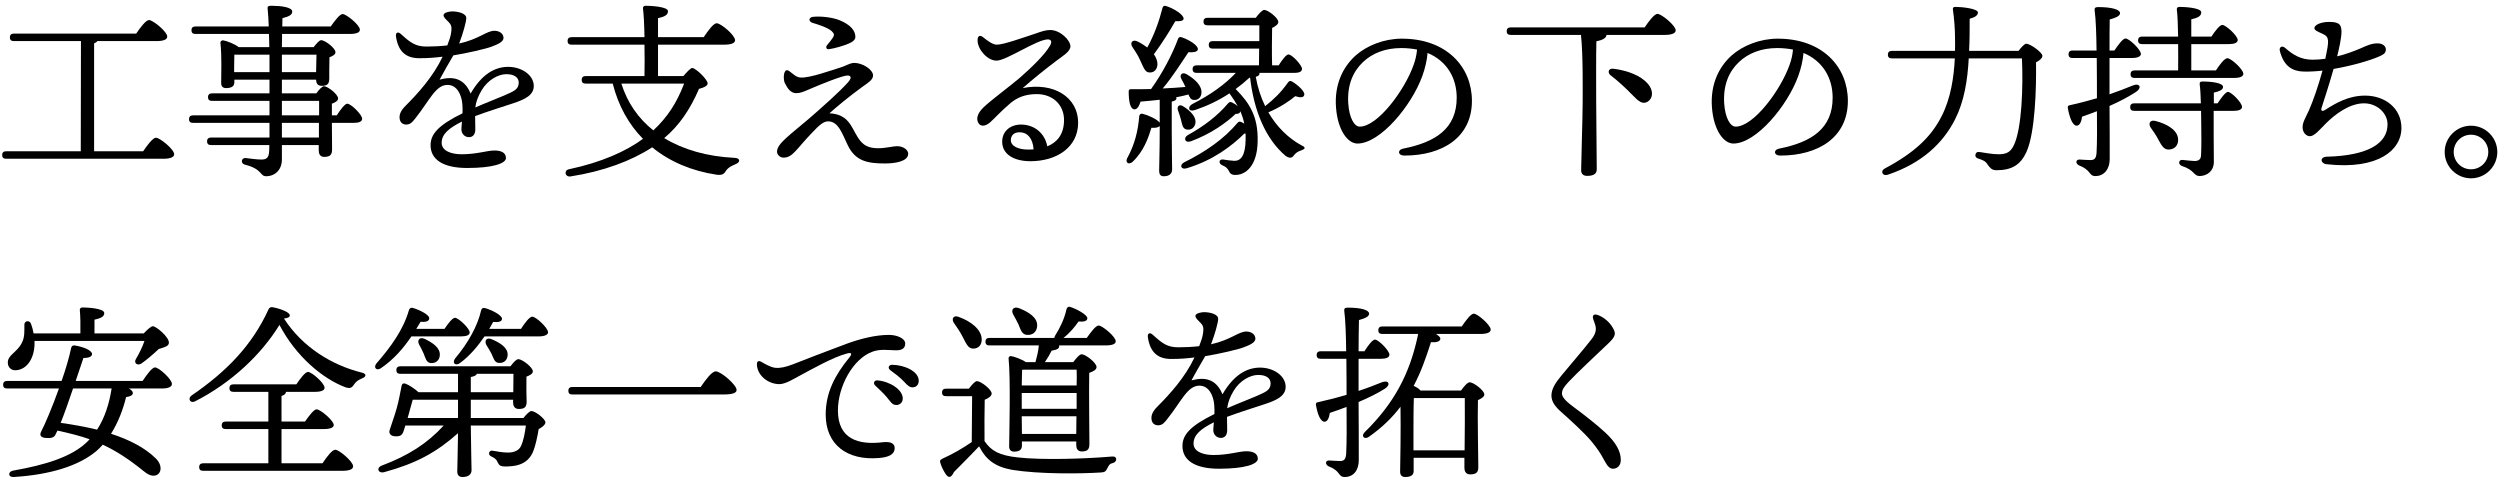 <svg viewBox="0 0 399 77" fill="none" xmlns="http://www.w3.org/2000/svg">
<path d="M254.989 50.27C255.979 50.6 256.939 51.47 257.419 52.34C257.899 53.18 257.929 53.63 256.729 54.77C254.779 56.63 251.749 59.45 250.369 60.92C249.679 61.67 249.289 62.15 249.289 62.81C249.289 63.26 249.679 63.86 250.969 64.82C252.709 66.11 254.839 67.76 256.219 69.05C257.959 70.67 258.679 72.08 258.679 73.4C258.679 74.39 258.049 74.81 257.419 74.81C256.999 74.81 256.609 74.54 256.069 73.52C255.439 72.32 254.899 71.54 253.939 70.37C252.889 69.11 250.429 66.86 249.169 65.75C248.239 64.94 247.609 64.1 247.609 63.14C247.609 62.09 248.209 61.13 249.259 59.87C250.489 58.37 252.829 55.67 254.029 54.11C254.629 53.33 254.809 52.67 254.629 51.98C254.479 51.41 254.299 51.08 254.239 50.78C254.149 50.33 254.389 50.06 254.989 50.27Z" fill="black"/>
<path d="M220.46 57.26H216.83C216.83 58.88 216.83 60.62 216.83 62.39C218.21 61.94 219.44 61.46 220.55 61.01C221.66 60.59 222.02 61.4 221.03 62.03C219.86 62.78 218.45 63.47 216.83 64.16C216.86 67.34 216.86 70.58 216.86 73.43C216.86 74.99 216.08 76.13 214.61 76.13C213.53 76.13 214.01 75.17 212.09 74.45C211.43 74.12 211.52 73.49 212.12 73.49C212.63 73.52 213.47 73.58 213.92 73.58C214.46 73.55 214.79 73.37 214.85 72.41C214.94 70.64 214.94 67.7 214.91 64.94C214.07 65.27 213.17 65.6 212.24 65.9C212.15 66.62 211.88 67.31 211.4 67.31C210.77 67.31 210.29 66.2 210.02 64.61C209.99 64.34 210.11 64.22 210.35 64.19C212 63.83 213.5 63.44 214.91 63.02C214.91 61.91 214.91 59.66 214.88 57.26H210.8C210.41 57.26 210.14 57.14 210.14 56.66C210.14 56.21 210.41 56.06 210.8 56.06H214.85C214.82 53.48 214.73 50.93 214.55 49.7C214.49 49.25 214.61 49.1 215.12 49.1C217.37 49.1 218.51 49.52 218.51 50.06C218.51 50.54 217.85 50.81 216.89 51.08C216.86 52.46 216.83 54.17 216.83 56.06H217.76C218.33 55.16 219.05 54.2 219.44 54.2C220.01 54.2 221.75 55.97 221.75 56.6C221.78 57.05 221.18 57.26 220.46 57.26ZM225.59 71.87H233.75C233.78 69.14 233.81 65.24 233.78 63.53H225.65C225.59 64.88 225.59 67.91 225.59 68.66V71.87ZM220.64 52.1H233.3C233.93 51.17 234.74 50.06 235.22 50.06C235.82 50.06 237.92 51.89 237.92 52.61C237.92 53.03 237.35 53.3 236.33 53.3H229.19C229.58 53.57 229.88 53.81 229.88 54.05C229.88 54.5 229.25 54.68 228.38 54.62C227.63 56.96 226.82 59.33 225.62 61.58C226.07 61.79 226.52 62.06 226.7 62.33H233.18C233.6 61.73 234.2 61.01 234.56 61.01C235.16 61.01 236.9 62.3 236.9 62.96C236.9 63.35 236.39 63.62 235.88 63.86C235.79 66.47 235.94 73.22 235.94 74.57C235.94 75.5 235.46 75.71 234.62 75.71C233.93 75.71 233.72 75.17 233.72 74.69V73.07H225.62V75.17C225.62 75.83 225.17 76.13 224.27 76.13C223.73 76.13 223.46 75.83 223.46 75.29C223.49 74.21 223.58 68.3 223.52 64.91C222.23 66.62 220.58 68.24 218.48 69.71C217.79 70.22 217.16 69.62 217.79 68.99C222.44 64.43 225.02 59.72 226.34 53.3H220.64C220.25 53.3 219.98 53.18 219.98 52.7C219.98 52.25 220.25 52.1 220.64 52.1Z" fill="black"/>
<path d="M200.42 63.26C201.89 62.6 202.79 62.33 202.79 61.19C202.79 60.35 202.07 59.84 200.81 59.84C199.52 59.84 197.87 60.74 196.88 62.39C196.31 63.35 195.98 64.19 195.86 65.15C197.78 64.31 199.7 63.59 200.42 63.26ZM201.11 58.67C203.27 58.67 205.19 59.99 205.19 61.73C205.19 63.17 203.81 63.86 201.89 64.49C200.66 64.91 197.81 65.78 195.83 66.53C195.83 67.22 195.86 68.03 195.86 68.63C195.86 69.35 195.56 69.86 194.9 69.89C194.21 69.92 193.64 69.38 193.64 68.63C193.64 68.3 193.7 67.91 193.73 67.4C191.69 68.42 190.49 69.38 190.49 70.79C190.49 72.11 192.08 72.62 193.67 72.62C196.16 72.62 197.69 72.02 198.92 72.02C199.85 72.02 200.75 72.29 200.75 73.22C200.75 74.09 198.65 74.81 194.57 74.81C190.61 74.81 188.72 73.4 188.72 71.18C188.72 69.41 189.92 68 193.82 66.08C193.85 65.63 193.82 65.15 193.79 64.61C193.67 63.14 192.95 61.55 191.42 61.55C189.53 61.55 188.57 64.01 186.38 66.77C185.93 67.34 185.57 67.88 184.85 67.88C184.13 67.88 183.8 67.4 183.77 66.8C183.74 66.26 183.95 65.66 184.73 64.88C186.71 62.9 189.14 60.23 190.64 57.05C189.41 57.2 188.36 57.29 186.92 57.29C184.76 57.29 183.56 56.21 183.2 53.84C183.11 53.15 183.53 53 184.01 53.45C185.48 54.8 186.32 55.43 188.06 55.43C189.14 55.43 190.31 55.37 191.39 55.25C191.72 54.41 191.93 53.75 191.99 53.27C192.08 52.64 192.17 52.13 191.69 51.62C191.18 51.08 190.79 50.78 190.79 50.42C190.79 50 191.72 49.82 192.17 49.82C193.13 49.82 194.42 50.15 194.42 50.87C194.42 51.5 193.88 53.39 193.28 54.95C196.49 54.23 197.66 52.91 198.92 52.91C199.58 52.91 200.33 53.27 200.36 54.02C200.39 54.71 199.34 55.1 198.5 55.43C197.69 55.76 194.45 56.51 192.35 56.84C191.78 57.83 190.64 59.78 190.16 60.71C192.17 60.17 194.06 60.38 195.11 62.93C196.91 59.81 199.01 58.67 201.11 58.67Z" fill="black"/>
<path d="M162.56 51.8C162.32 51.26 161.99 50.72 161.72 50.21C161.3 49.49 161.72 48.83 162.65 49.19C164.15 49.79 165.62 50.66 165.53 52.04C165.47 52.94 164.87 53.51 163.91 53.45C163.07 53.39 162.89 52.58 162.56 51.8ZM163.1 69.26H171.77L171.8 66.44H163.07L163.1 69.26ZM163.07 65.24H171.83V62.72H163.07V65.24ZM171.83 59H163.31L163.13 59.03C163.1 59.54 163.1 60.5 163.07 61.52H171.83C171.86 60.47 171.86 59.57 171.83 59ZM165.8 55.13H157.94C157.55 55.13 157.28 55.01 157.28 54.53C157.28 54.08 157.55 53.93 157.94 53.93H168.26C168.29 53.84 168.32 53.72 168.38 53.6C169.22 52.25 169.88 50.87 170.21 49.37C170.27 49.1 170.48 48.89 170.78 48.98C171.8 49.28 173.54 50.24 173.54 50.78C173.54 51.23 173.06 51.38 172.13 51.32C171.59 52.1 170.78 53.12 169.73 53.93H173.45C174.08 53.03 174.89 51.95 175.34 51.95C175.91 51.95 178.07 53.72 178.07 54.47C178.07 54.89 177.56 55.13 176.42 55.13H169.04V55.19C169.1 55.58 168.77 55.82 167.84 55.97C167.54 56.57 167.18 57.2 166.76 57.8H171.29C171.74 57.2 172.28 56.54 172.64 56.54C173.24 56.54 175.01 57.89 175.01 58.58C175.01 59.03 174.44 59.3 173.84 59.51C173.78 62.21 173.87 69.56 173.87 70.91C173.87 71.84 173.42 72.05 172.64 72.05C171.95 72.05 171.77 71.51 171.77 71.03V70.46H163.1V71.12C163.1 71.78 162.68 72.08 161.84 72.08C161.33 72.08 161.06 71.78 161.06 71.24C161.09 68.78 161.3 60.41 160.97 57.2C160.94 56.99 161.15 56.78 161.39 56.84C161.84 56.9 163.04 57.32 163.73 57.8H165.26C165.5 56.93 165.71 56.09 165.8 55.13ZM153.62 53.72C153.23 52.94 152.69 52.19 152.24 51.53C151.82 50.93 152.15 50.24 152.99 50.57C154.94 51.26 156.65 52.58 156.68 54.14C156.71 55.01 156.2 55.64 155.33 55.64C154.49 55.64 154.19 54.8 153.62 53.72ZM151.01 62.03H154.64C155.06 61.46 155.6 60.83 155.93 60.83C156.53 60.83 158.27 62.15 158.27 62.81C158.27 63.23 157.7 63.59 157.16 63.8C157.13 65.27 157.1 68.54 157.13 70.4C158.21 71.99 159.5 72.68 162.47 73.01C166.28 73.43 172.94 73.25 177.5 72.86C178.37 72.77 178.34 73.73 177.59 73.91C177.05 74.03 176.96 74.3 176.72 74.75C176.48 75.23 176.33 75.38 175.67 75.41C172.28 75.62 165.86 75.68 161.54 74.99C158.72 74.48 157.31 73.28 156.29 71.27H156.23C154.94 72.65 153.47 74.09 152.24 75.35C151.82 76.28 151.4 76.28 151.01 75.77C150.68 75.32 150.26 74.51 150.11 73.97C149.96 73.55 149.99 73.4 150.5 73.16C151.94 72.53 153.71 71.51 155.09 70.55C155.12 68.84 155.15 64.88 155.15 63.23H151.01C150.62 63.23 150.35 63.11 150.35 62.63C150.35 62.18 150.62 62.03 151.01 62.03Z" fill="black"/>
<path d="M121.491 57.739C121.911 57.979 122.931 58.609 123.711 58.699C124.521 58.789 125.421 58.579 126.591 58.129C128.451 57.409 131.871 56.059 135.051 54.889C137.331 54.049 139.761 53.449 141.891 53.449C143.061 53.449 144.471 53.959 144.471 54.829C144.471 55.489 144.081 55.909 143.031 55.909C141.801 55.909 140.541 55.639 139.191 56.149C136.131 57.289 133.731 61.669 133.731 65.509C133.731 70.069 136.971 71.059 140.931 70.579C142.191 70.429 142.821 70.819 142.791 71.539C142.761 72.589 141.741 72.979 140.271 73.099C135.201 73.519 131.781 70.969 131.781 66.169C131.781 62.629 133.281 59.839 135.561 57.049C136.101 56.389 135.831 56.239 135.171 56.419C132.921 57.019 129.831 58.789 127.581 59.989C126.681 60.469 125.331 61.339 124.311 61.309C122.451 61.249 120.801 59.809 120.801 58.099C120.801 57.679 121.071 57.499 121.491 57.739ZM142.401 58.219C144.321 58.249 146.631 59.239 146.631 60.769C146.631 61.399 146.241 61.819 145.641 61.819C145.191 61.819 144.891 61.579 144.321 60.949C143.661 60.229 142.761 59.569 142.101 59.089C141.621 58.729 141.831 58.219 142.401 58.219ZM140.031 60.709C141.981 60.859 144.081 62.179 144.081 63.589C144.081 64.279 143.571 64.639 143.061 64.639C142.371 64.639 142.161 64.129 141.471 63.319C140.961 62.719 140.271 62.089 139.671 61.519C139.311 61.159 139.521 60.679 140.031 60.709Z" fill="black"/>
<path d="M91.371 61.76H111.831C112.611 60.62 113.601 59.27 114.231 59.27C115.071 59.27 117.561 61.429 117.561 62.239C117.561 62.69 116.991 62.959 115.461 62.959H91.371C90.981 62.959 90.711 62.84 90.711 62.359C90.711 61.91 90.981 61.76 91.371 61.76Z" fill="black"/>
<path d="M73.61 53.69H65.66C64.43 55.52 62.87 57.35 60.8 58.76C60.11 59.24 59.57 58.7 60.05 58.04C62.36 55.4 64.37 52.64 65.27 49.49C65.36 49.22 65.57 49.07 65.84 49.13C66.83 49.4 68.51 50.21 68.51 50.78C68.51 51.26 68 51.44 67.13 51.35C66.92 51.71 66.68 52.1 66.44 52.49H70.94C71.51 51.65 72.2 50.72 72.62 50.72C73.16 50.72 74.96 52.4 74.96 53.06C74.99 53.48 74.42 53.69 73.61 53.69ZM66.89 54.98C66.53 54.32 66.95 53.72 67.76 54.08C69.08 54.71 70.31 55.52 70.19 56.75C70.13 57.5 69.56 58.01 68.75 57.95C68 57.86 67.91 57.11 67.61 56.42C67.4 55.91 67.13 55.43 66.89 54.98ZM73.1 63.8H65.87C65.72 64.34 65.39 65.57 65.06 66.71H73.1V63.8ZM75.14 60.17V62.6H81.92L81.95 59.66H76.1C76.04 59.9 75.68 60.08 75.14 60.17ZM75.14 66.71H83.54C83.96 66.17 84.53 65.6 84.8 65.6C85.46 65.6 87.05 66.89 87.05 67.4C87.05 67.76 86.57 68.18 85.97 68.48C85.76 69.77 85.49 71 85.13 71.96C84.2 74.42 81.8 74.45 80.51 74.45C79.94 74.45 79.64 74.27 79.43 73.79C79.22 73.28 78.98 73.13 78.38 72.83C77.81 72.56 78.05 71.84 78.59 71.93C79.37 72.05 80.18 72.23 81.08 72.23C82.01 72.23 82.85 71.9 83.15 71.18C83.57 70.31 83.78 69.05 83.93 67.91H75.14C75.17 71.78 75.26 74.15 75.26 75.05C75.26 75.68 74.78 76.13 73.82 76.13C73.22 76.13 72.98 75.8 72.98 75.23C72.98 74.33 73.07 72.35 73.1 69.14C69.65 72.2 66.41 73.97 61.34 75.35C60.35 75.62 59.99 74.66 60.95 74.3C65.18 72.71 68.21 70.76 70.82 67.91H64.7C64.55 68.33 64.46 68.66 64.4 68.84C64.19 69.47 63.83 69.71 62.93 69.62C62.36 69.56 62.03 69.17 62.18 68.66C62.33 68.12 62.93 66.53 63.29 65.24C63.68 63.86 63.86 62.72 64.1 61.55C64.16 61.25 64.4 61.1 64.76 61.25C65.3 61.46 66.26 62.09 66.8 62.6H73.1V59.66H63.92C63.53 59.66 63.26 59.54 63.26 59.06C63.26 58.61 63.53 58.46 63.92 58.46H81.47C81.89 57.89 82.4 57.32 82.73 57.32C83.33 57.32 85.04 58.61 85.04 59.27C85.04 59.66 84.53 59.93 84.02 60.11C83.99 61.4 84.02 63.41 84.05 64.13C84.05 65.06 83.6 65.27 82.79 65.27C82.1 65.27 81.89 64.73 81.89 64.25V63.8H75.14V66.71ZM79.64 57.92C78.89 57.89 78.77 57.14 78.44 56.45C78.2 55.97 77.9 55.52 77.63 55.07C77.27 54.41 77.63 53.78 78.47 54.14C79.82 54.71 81.08 55.49 81.02 56.66C80.99 57.44 80.45 57.98 79.64 57.92ZM78.08 52.49H83.15C83.75 51.56 84.5 50.54 84.95 50.54C85.55 50.54 87.47 52.34 87.47 53.03C87.47 53.45 86.87 53.69 86 53.69H77.33C76.34 55.13 75.05 56.75 73.4 57.95C72.71 58.46 72.11 57.95 72.62 57.23C74.75 54.71 76.25 51.95 76.79 49.52C76.88 49.22 77.06 49.1 77.36 49.16C78.32 49.4 80.12 50.27 80.12 50.87C80.12 51.32 79.58 51.47 78.71 51.38C78.53 51.71 78.32 52.07 78.08 52.49Z" fill="black"/>
<path d="M44.93 73.939H51.47C52.13 72.949 53 71.779 53.51 71.779C54.14 71.779 56.36 73.669 56.36 74.419C56.36 74.869 55.82 75.139 54.68 75.139H32.45C32.06 75.139 31.79 75.019 31.79 74.539C31.79 74.089 32.06 73.939 32.45 73.939H42.83V68.479H36.05C35.66 68.479 35.39 68.359 35.39 67.879C35.39 67.429 35.66 67.279 36.05 67.279H42.83V62.539H37.28C36.89 62.539 36.62 62.419 36.62 61.939C36.62 61.489 36.89 61.339 37.28 61.339H47.3C47.93 60.409 48.71 59.359 49.16 59.359C49.76 59.359 51.8 61.159 51.8 61.879C51.83 62.299 51.26 62.539 50.27 62.539H45.65C45.62 62.839 45.41 63.049 44.93 63.199V67.279H48.68C49.31 66.379 50.09 65.329 50.54 65.329C51.11 65.329 53.24 67.099 53.27 67.819C53.27 68.239 52.73 68.479 51.62 68.479H44.93V73.939ZM57.68 59.449C58.64 59.659 58.4 60.169 57.8 60.379C57.05 60.709 56.84 60.919 56.57 61.279C56.18 61.879 55.91 62.059 55.16 61.819C51.53 60.469 47.27 56.929 44.6 51.859C41.75 56.509 37.01 61.069 31.1 64.069C30.35 64.429 29.9 63.589 30.59 63.109C36.08 59.359 40.22 55.159 42.86 49.369C43.01 49.069 43.19 48.979 43.55 49.039C44.69 49.249 46.25 49.819 46.25 50.329C46.25 50.599 46.01 50.749 45.32 50.839C48.26 55.399 52.97 58.279 57.68 59.449Z" fill="black"/>
<path d="M23.06 54.41H5.51C5.51 54.62 5.51 54.83 5.51 55.01C5.42 57.38 4.19 59 2.54 59.09C1.85 59.15 1.28 58.67 1.25 57.95C1.16 56.63 2.78 56.27 3.53 54.62C3.95 53.81 3.89 52.76 3.89 51.86C3.86 51.17 4.7 51.05 4.94 51.65C5.12 52.13 5.27 52.67 5.36 53.21H12.83C12.86 51.95 12.83 50.45 12.74 49.52C12.71 49.22 12.89 49.07 13.16 49.07C13.67 49.07 16.64 49.16 16.64 49.97C16.64 50.57 16.01 50.81 15.08 51.02V53.21H22.94C23.48 52.64 24.08 52.07 24.41 52.07C24.92 52.07 26.99 53.78 26.96 54.71C26.93 55.28 26.21 55.43 25.34 55.7C24.35 56.63 23.39 57.44 22.58 58.01C21.92 58.43 21.32 57.95 21.68 57.32C22.25 56.36 22.76 55.31 23.06 54.41ZM17.81 62.03V62H11.66C11 63.95 10.28 66.02 9.68 67.49C11.66 67.76 13.61 68.12 15.5 68.57C16.76 66.62 17.45 64.34 17.81 62.03ZM12.08 60.8H22.76C23.42 59.81 24.26 58.64 24.74 58.64C25.37 58.64 27.44 60.53 27.44 61.28C27.44 61.73 26.87 62 25.88 62H20.57C20.93 62.21 21.2 62.45 21.2 62.72C21.2 63.02 20.93 63.26 20.12 63.38C19.64 65.39 18.83 67.46 17.72 69.23C20.6 70.16 23.15 71.45 24.89 73.19C26.09 74.39 25.73 75.92 24.5 75.92C23.96 75.92 23.54 75.68 22.94 75.2C20.57 73.28 18.53 71.96 16.4 70.97C16.07 71.33 15.74 71.69 15.38 71.99C12.59 74.33 8.06 75.77 2.18 76.13C1.25 76.19 1.25 75.26 2.09 75.11C7.19 74.21 11.57 72.92 14.06 70.37L14.3 70.1C12.77 69.56 11.09 69.14 9.17 68.72C9.08 68.9 8.99 69.05 8.93 69.2C8.69 69.86 8.18 69.98 7.25 69.89C6.56 69.83 6.29 69.5 6.53 68.96C7.19 67.7 8.36 64.94 9.41 62H1.16C0.77 62 0.5 61.88 0.5 61.4C0.5 60.95 0.77 60.8 1.16 60.8H9.83C10.49 58.94 11.03 57.08 11.36 55.52C11.42 55.25 11.6 55.1 11.9 55.13C13.4 55.37 14.69 55.94 14.69 56.51C14.69 56.93 14.12 57.14 13.31 57.14L12.08 60.8Z" fill="black"/>
<path d="M394.37 28.46C392.06 28.46 390.17 26.57 390.17 24.261C390.17 21.951 392.06 20.061 394.37 20.061C396.68 20.061 398.57 21.951 398.57 24.261C398.57 26.57 396.68 28.46 394.37 28.46ZM394.37 27.02C395.9 27.02 397.13 25.791 397.13 24.261C397.13 22.73 395.9 21.5 394.37 21.5C392.84 21.5 391.61 22.73 391.61 24.261C391.61 25.791 392.84 27.02 394.37 27.02Z" fill="black"/>
<path d="M371.121 9.38L371.181 9.08C371.721 6.5 371.781 5.9 370.731 5.42C369.891 5.03 369.381 4.85 369.381 4.49C369.381 3.92 370.551 3.5 371.661 3.5C373.011 3.5 373.701 3.68 373.701 5.03C373.701 6.08 373.341 7.64 373.011 8.99C374.421 8.66 375.741 8.15 376.791 7.7C377.811 7.25 378.501 6.92 379.461 6.92C380.331 6.92 380.781 7.4 380.781 7.88C380.781 8.48 380.451 8.66 379.761 8.99C378.441 9.59 375.471 10.49 372.441 11C371.631 13.85 370.851 16.16 370.521 17.21C370.371 17.69 370.611 17.84 371.091 17.54C372.831 16.43 374.841 15.26 377.481 15.26C380.541 15.26 383.271 17.18 383.271 20.45C383.271 23.87 379.671 27.14 371.331 26.21C370.311 26.09 370.191 25.04 371.391 25.01C378.021 24.83 381.051 22.85 381.051 19.85C381.051 18.05 379.371 16.49 377.301 16.49C374.931 16.49 372.591 18.32 371.211 19.7C370.221 20.69 369.381 21.74 368.661 21.74C368.091 21.74 367.491 21.17 367.491 20.3C367.491 19.55 367.911 18.89 368.511 17.6C369.141 16.19 370.011 13.7 370.671 11.27C369.591 11.39 368.541 11.45 367.611 11.42C365.901 11.36 364.491 10.61 363.861 8.12C363.711 7.52 364.221 7.22 364.701 7.64C366.021 8.81 367.281 9.53 369.111 9.53C369.771 9.53 370.461 9.47 371.121 9.38Z" fill="black"/>
<path d="M340.28 9.26H336.68C336.68 11.09 336.68 13.04 336.68 15.05C338.06 14.57 339.32 14.09 340.4 13.64C341.54 13.19 341.9 14.03 340.88 14.69C339.71 15.44 338.33 16.19 336.68 16.91C336.71 19.85 336.71 22.79 336.71 25.4C336.71 26.93 335.87 28.1 334.43 28.1C333.35 28.1 333.77 27.14 331.85 26.42C331.19 26.09 331.28 25.46 331.88 25.46C332.39 25.49 333.23 25.55 333.68 25.55C334.22 25.52 334.55 25.34 334.61 24.38C334.7 22.79 334.7 20.27 334.67 17.75C333.92 18.05 333.14 18.32 332.3 18.62C332.21 19.37 331.94 20.06 331.43 20.06C330.8 20.06 330.29 18.8 330.02 17.21C329.99 16.94 330.11 16.82 330.35 16.79C331.88 16.46 333.32 16.07 334.67 15.68V15.14C334.67 14.12 334.67 11.75 334.64 9.26H330.8C330.41 9.26 330.14 9.14 330.14 8.66C330.14 8.21 330.41 8.06 330.8 8.06H334.61C334.58 5.48 334.49 2.93 334.31 1.73C334.25 1.28 334.37 1.13 334.88 1.13C337.13 1.13 338.36 1.55 338.36 2.09C338.36 2.57 337.67 2.84 336.71 3.11C336.68 4.49 336.68 6.2 336.68 8.06H337.46C338.06 7.16 338.81 6.14 339.23 6.14C339.83 6.14 341.66 7.91 341.69 8.6C341.69 9.05 341.06 9.26 340.28 9.26ZM344.03 19.31C345.8 19.76 347.6 20.75 347.63 22.28C347.66 23.18 347.09 23.84 346.13 23.87C345.29 23.9 344.93 23.09 344.42 22.19C344.12 21.59 343.67 20.96 343.25 20.36C342.83 19.73 343.13 19.07 344.03 19.31ZM353.33 16.49H353.93C354.5 15.62 355.19 14.69 355.58 14.66C356.15 14.69 357.83 16.4 357.83 17.06C357.83 17.48 357.29 17.69 356.57 17.69H353.3C353.3 20.21 353.3 23.33 353.33 25.85C353.33 27.26 352.31 28.07 351.05 28.1C350.06 28.07 350.3 27.17 348.29 26.51C347.57 26.27 347.69 25.49 348.29 25.52C348.92 25.58 349.88 25.7 350.3 25.7C350.93 25.67 351.26 25.43 351.29 24.77C351.35 23.54 351.35 21.62 351.32 19.97L351.29 17.69H340.64C340.25 17.69 339.98 17.57 339.98 17.09C339.98 16.64 340.25 16.49 340.64 16.49H351.26C351.23 15.32 351.17 14.18 351.08 13.55C351.02 13.16 351.14 13.01 351.5 13.01C353.09 13.01 354.8 13.25 354.8 13.88C354.8 14.39 354.02 14.63 353.33 14.78V16.49ZM349.73 11.24H353.66C354.26 10.31 355.04 9.29 355.49 9.29C356.09 9.29 358.04 11.09 358.04 11.78C358.04 12.2 357.5 12.44 356.57 12.44H340.7C340.31 12.44 340.04 12.32 340.04 11.84C340.04 11.39 340.31 11.24 340.7 11.24H347.63C347.63 10.01 347.66 8.51 347.63 7.04H341.9C341.51 7.04 341.24 6.92 341.24 6.44C341.24 5.99 341.51 5.84 341.9 5.84H347.63C347.6 4.04 347.54 2.42 347.42 1.52C347.39 1.25 347.57 1.1 347.84 1.1C348.35 1.1 351.32 1.19 351.32 1.97C351.32 2.63 350.66 2.87 349.73 3.08V5.84H352.94C353.54 4.94 354.26 3.98 354.68 3.98C355.25 3.98 357.14 5.72 357.14 6.38C357.14 6.83 356.6 7.04 355.7 7.04H349.73V11.24Z" fill="black"/>
<path d="M314.27 8.12H322.16C322.58 7.55 323.12 6.98 323.39 6.98C324.05 6.98 325.97 8.39 325.97 8.9C325.97 9.26 325.55 9.65 324.95 9.95C325.01 13.91 324.83 21.14 323.42 24.26C322.49 26.27 321.14 27.17 318.62 27.17C317.9 27.17 317.6 26.78 317.27 26.33C316.88 25.7 316.55 25.58 315.74 25.31C315.26 25.16 315.23 24.86 315.29 24.65C315.35 24.41 315.5 24.2 315.92 24.26C316.76 24.38 317.96 24.62 318.98 24.62C320.3 24.62 320.9 24.23 321.41 23.18C322.7 20.51 322.91 13.7 322.7 9.32H314.21C314.03 12.77 313.49 16.19 312.02 19.07C310.1 22.85 306.74 26.06 301.28 27.89C300.44 28.16 300.05 27.29 300.8 26.9C305.54 24.38 308.21 21.86 309.89 18.53C311.36 15.65 311.84 12.29 311.99 9.32H301.97C301.58 9.32 301.31 9.2 301.31 8.72C301.31 8.27 301.58 8.12 301.97 8.12H312.02C312.05 7.34 312.02 6.59 312.02 5.9C312.02 4.76 311.9 3.02 311.69 1.58C311.63 1.22 311.75 1.1 312.11 1.1C313.1 1.1 315.68 1.37 315.68 2C315.65 2.45 315.26 2.75 314.36 2.99C314.36 4.64 314.36 6.38 314.27 8.12Z" fill="black"/>
<path d="M285.62 10.34C285.92 9.53 286.1 8.66 286.16 7.91C285.38 7.76 284.54 7.67 283.64 7.67C281.06 7.67 279.02 8.51 277.55 9.89C275.96 11.39 275 13.52 275.18 16.49C275.33 18.8 276.14 20.21 277.01 20.21C279.89 20.21 284.21 14.36 285.62 10.34ZM283.73 6.17C290.9 6.17 294.92 10.7 294.92 16.1C294.92 21.86 290.3 24.83 284.12 24.83C283.07 24.83 283.01 23.9 283.94 23.72C289.13 22.7 292.49 20.51 292.49 15.59C292.49 12.38 290.87 9.71 287.84 8.45C287.75 9.59 287.45 10.91 287 12.14C285.26 16.94 280.25 22.91 276.65 22.91C275.06 22.91 273.5 20.72 273.23 17.18C272.93 13.4 274.4 10.61 276.38 8.84C278.15 7.28 280.88 6.17 283.73 6.17Z" fill="black"/>
<path d="M257.541 10.971C259.821 11.271 261.891 12.081 263.001 13.371C263.901 14.421 263.871 15.651 262.971 16.221C262.161 16.731 261.501 16.161 260.571 15.201C259.491 14.061 258.021 12.741 257.091 12.051C256.521 11.631 256.641 10.851 257.541 10.971ZM241.131 4.371H262.491C263.151 3.381 264.051 2.211 264.531 2.211C265.161 2.211 267.441 4.071 267.441 4.851C267.441 5.271 266.901 5.571 265.701 5.571H256.401C256.371 6.081 255.741 6.411 254.781 6.591C254.721 8.421 254.751 14.961 254.751 16.041C254.751 17.961 254.841 25.911 254.841 27.021C254.841 27.741 254.331 28.071 253.311 28.071C252.711 28.071 252.351 27.771 252.351 27.171C252.351 25.941 252.591 18.561 252.591 16.461C252.591 15.351 252.681 8.631 252.321 5.571H241.131C240.741 5.571 240.471 5.451 240.471 4.971C240.471 4.521 240.741 4.371 241.131 4.371Z" fill="black"/>
<path d="M225.62 10.34C225.92 9.53 226.1 8.66 226.16 7.91C225.38 7.76 224.54 7.67 223.64 7.67C221.06 7.67 219.02 8.51 217.55 9.89C215.96 11.39 215 13.52 215.18 16.49C215.33 18.8 216.14 20.21 217.01 20.21C219.89 20.21 224.21 14.36 225.62 10.34ZM223.73 6.17C230.9 6.17 234.92 10.7 234.92 16.1C234.92 21.86 230.3 24.83 224.12 24.83C223.07 24.83 223.01 23.9 223.94 23.72C229.13 22.7 232.49 20.51 232.49 15.59C232.49 12.38 230.87 9.71 227.84 8.45C227.75 9.59 227.45 10.91 227 12.14C225.26 16.94 220.25 22.91 216.65 22.91C215.06 22.91 213.5 20.72 213.23 17.18C212.93 13.4 214.4 10.61 216.38 8.84C218.15 7.28 220.88 6.17 223.73 6.17Z" fill="black"/>
<path d="M181.97 9.62C181.64 8.84 181.13 8.12 180.71 7.46C180.32 6.86 180.71 6.26 181.49 6.59C182.06 6.86 182.63 7.22 183.11 7.58C184.22 5.54 184.97 3.47 185.54 1.25C185.57 1.01 185.81 0.86 186.08 0.95C187.49 1.4 188.99 2.42 188.9 3.02C188.84 3.38 188.24 3.41 187.58 3.38C186.71 4.91 185.45 6.92 184.16 8.66C184.52 9.17 184.73 9.71 184.73 10.25C184.7 11.03 184.25 11.6 183.47 11.57C182.72 11.57 182.51 10.73 181.97 9.62ZM185.09 19.58V15.92C184.07 16.04 183.05 16.13 182.03 16.22C181.82 16.91 181.49 17.51 181.01 17.45C180.38 17.36 180.14 16.19 180.14 14.6C180.14 14.3 180.26 14.24 180.5 14.24C181.64 14.24 182.69 14.24 183.71 14.21C185.51 11.72 187.1 8.69 188.03 6.17C188.12 5.93 188.36 5.84 188.63 5.96C189.92 6.41 191.24 7.28 191.18 7.88C191.12 8.33 190.34 8.39 189.68 8.33C188.63 9.89 187.16 12.23 185.57 14.12C186.92 14.06 188.12 13.97 189.2 13.88C188.99 13.43 188.78 13.01 188.54 12.59C188.21 12.02 188.6 11.45 189.32 11.81C190.73 12.62 191.87 13.7 191.75 14.87C191.69 15.56 191.21 16.01 190.52 15.95C190.07 15.92 189.86 15.56 189.68 15.08C189.08 15.26 188.42 15.38 187.7 15.53C187.73 15.56 187.76 15.62 187.76 15.68C187.76 15.95 187.52 16.1 187.01 16.22V20.81C187.01 23.99 187.07 26.18 187.07 27.05C187.07 27.68 186.65 28.13 185.75 28.13C185.18 28.13 185 27.8 185 27.23C185 26.24 185.09 24.11 185.09 20.81V20.09C184.91 20.33 184.46 20.45 183.77 20.39C183.29 21.92 182.6 24.08 180.77 25.82C180.17 26.36 179.54 25.97 179.9 25.25C181.1 23.06 181.64 20.87 181.82 18.56C181.85 18.29 182.03 18.08 182.39 18.17C183.26 18.38 184.7 19.04 185.09 19.58ZM189.35 20.66C188.72 20.51 188.66 19.82 188.48 19.1C188.36 18.62 188.18 18.08 188 17.6C187.79 17 188.21 16.55 188.84 16.97C190.01 17.69 191.03 18.71 190.76 19.79C190.58 20.45 190.04 20.81 189.35 20.66ZM206.63 11.63H200.99C201.02 11.69 201.02 11.75 201.02 11.81C200.99 11.99 200.78 12.17 200.42 12.26C200.72 13.97 201.23 15.53 201.92 16.94C203.36 15.8 204.44 14.75 205.52 13.22C205.7 12.95 205.91 12.83 206.21 13.01C207.14 13.55 208.31 14.63 208.16 15.14C208.07 15.59 207.56 15.62 206.72 15.35C205.91 16.04 204.35 17.12 202.43 17.93C203.75 20.21 205.58 22.04 207.74 23.21C208.52 23.54 208.22 23.81 207.71 23.99C207.08 24.2 206.87 24.38 206.57 24.71C206.36 25.01 206.03 25.49 205.16 24.86C201.98 22.16 200.12 17.66 199.52 12.41H199.4C198.68 13.07 197.96 13.67 197.21 14.21C199.52 16.52 200.81 18.71 200.72 22.55C200.66 26.57 198.74 27.95 197.12 27.92C196.52 27.92 196.28 27.65 196.1 27.23C195.83 26.78 195.65 26.63 195.05 26.36C194.42 26.09 194.54 25.34 195.23 25.46C195.83 25.55 196.37 25.64 197.03 25.67C198.02 25.67 198.77 24.86 198.8 22.28C198.8 21.95 198.8 21.62 198.8 21.32C198.71 21.32 198.65 21.32 198.59 21.32C196.61 23.3 193.55 25.61 189.44 26.84C188.45 27.17 188.21 26.3 188.99 25.91C192.44 24.2 195.32 22.19 197.48 19.64C197.69 19.37 197.87 19.37 198.14 19.49C198.29 19.55 198.44 19.64 198.59 19.73C198.44 19.04 198.23 18.38 197.96 17.75L197.93 17.84C197.87 18.11 197.51 18.2 197.21 18.17C195.77 19.55 193.25 21.38 190.07 22.55C189.11 22.88 188.84 22.04 189.53 21.59C192.17 20.12 194.27 18.53 195.98 16.52C196.22 16.28 196.31 16.22 196.61 16.34C197 16.52 197.3 16.73 197.54 16.94C197.18 16.31 196.79 15.68 196.31 15.02L196.22 14.9C194.54 16.01 192.8 16.85 190.79 17.54C189.59 17.96 189.5 17 190.34 16.58C193.19 15.14 195.56 13.43 197.24 11.63H191C190.61 11.63 190.34 11.51 190.34 11.03C190.34 10.58 190.61 10.43 191 10.43H200.93L200.96 7.76H193.58C193.19 7.76 192.92 7.64 192.92 7.16C192.92 6.71 193.19 6.56 193.58 6.56H200.99C200.99 5.6 200.99 4.67 200.99 4.04H192.74C192.35 4.04 192.08 3.92 192.08 3.44C192.08 2.99 192.35 2.84 192.74 2.84H200.42C200.84 2.27 201.44 1.58 201.77 1.58C202.34 1.58 204.02 2.84 204.02 3.5C204.02 3.89 203.54 4.22 203.03 4.46C203 5.78 202.97 8.69 203.03 10.43H204.08C204.62 9.56 205.28 8.69 205.64 8.69C206.21 8.69 207.8 10.4 207.8 11C207.8 11.45 207.29 11.63 206.63 11.63Z" fill="black"/>
<path d="M164.03 23.869C164.33 23.869 164.66 23.869 164.96 23.839C164.84 22.069 163.97 21.109 162.74 21.109C161.87 21.109 161.36 21.559 161.33 22.339C161.3 23.359 162.62 23.869 164.03 23.869ZM163.22 14.059C168.2 13.069 172.07 15.529 172.07 19.579C172.07 23.509 168.65 25.729 164.45 25.729C161.9 25.729 159.95 24.679 159.95 22.609C159.95 20.899 161.3 19.879 162.95 19.879C165.08 19.879 166.76 21.259 167.15 23.359C168.62 22.759 169.82 21.529 169.82 19.159C169.82 16.699 167.99 15.019 165.47 15.019C163.58 15.019 162.32 15.589 161.27 16.459C159.68 17.809 158.78 18.859 158 19.549C157.22 20.209 156.44 20.239 156.11 19.549C155.78 18.919 156.02 18.079 156.92 17.179C158.21 15.949 161.15 13.789 162.77 12.409C164.54 10.849 166.79 8.719 167.6 7.249C167.96 6.619 167.72 6.289 167.24 6.289C165.5 6.289 160.61 9.679 159.05 9.679C157.58 9.679 156.02 7.879 156.02 6.439C156.02 5.719 156.38 5.539 156.89 5.929C157.49 6.409 158.39 7.129 159.08 7.129C160.16 7.129 162.98 6.109 165.35 5.329C166.25 4.999 166.94 4.789 167.63 4.789C169.19 4.789 170.84 6.409 170.84 7.399C170.84 8.269 169.43 9.049 168.59 9.709C166.52 11.269 164.84 12.649 163.22 14.059Z" fill="black"/>
<path d="M129.68 3.649C129.02 3.439 129.02 2.779 129.74 2.689C130.94 2.539 132.92 2.779 134 3.229C135.74 3.949 136.52 4.879 136.52 5.899C136.52 6.259 136.25 6.619 135.47 6.949C134.69 7.279 133.37 7.699 132.32 7.849C131.87 7.909 131.75 7.519 131.99 7.219C132.32 6.829 132.68 6.379 132.92 6.019C133.16 5.629 133.19 5.389 132.74 4.969C132.11 4.399 130.52 3.889 129.68 3.649ZM143.18 23.329C144.17 23.329 144.95 23.929 144.95 24.529C144.95 25.789 142.79 26.089 141.26 26.089C138.53 26.089 136.52 25.759 135.29 23.149C134.36 21.199 133.82 19.489 132.29 19.369C131.45 19.309 130.76 19.969 129.59 21.199C127.07 23.809 126.53 25.159 125.03 25.159C124.49 25.159 124.01 24.679 124.01 24.199C124.01 22.909 126.17 21.469 129.17 18.889C130.94 17.359 134.12 14.539 135.35 13.129C136.01 12.379 135.8 12.049 135.26 12.049C134.48 12.049 131.12 13.399 129.11 14.269C128.21 14.659 127.73 14.869 127.07 14.869C126.23 14.869 125.72 14.179 125.27 13.279C125.06 12.859 125.03 12.049 125.21 11.569C125.36 11.179 125.6 11.089 126.02 11.389C126.53 11.749 127.07 12.349 127.79 12.379C129.32 12.439 132.53 11.269 134.27 10.729C134.96 10.519 135.68 10.039 136.34 10.039C137.69 10.039 139.34 11.119 139.34 12.049C139.34 12.769 138.44 13.279 137.69 13.819C135.53 15.379 133.55 17.029 132.38 18.079C135.47 18.259 135.83 20.239 136.94 21.979C137.72 23.179 138.56 23.659 140.18 23.659C141.35 23.659 142.52 23.329 143.18 23.329Z" fill="black"/>
<path d="M109.189 13.34H99.169C100.129 16.4 101.869 18.89 104.269 20.81C106.549 18.68 108.019 16.4 109.189 13.34ZM105.019 12.14H109.069C109.549 11.57 110.209 10.85 110.479 10.85C111.019 10.85 112.939 12.68 112.939 13.31C112.939 13.7 112.339 14 111.559 14.18C110.149 17.48 108.379 20.06 106.009 22.04C109.069 23.9 112.879 24.98 117.199 25.19C118.219 25.22 118.189 25.91 117.379 26.21C116.569 26.54 116.149 26.84 115.909 27.2C115.609 27.68 115.369 28.01 114.409 27.89C110.419 27.29 106.909 25.82 104.089 23.51C100.789 25.67 96.29 27.35 91.04 28.16C90.169 28.28 89.959 27.2 90.769 27.02C96.019 25.91 99.919 24.14 102.619 22.16C100.339 19.85 98.689 16.88 97.79 13.34H93.499C93.109 13.34 92.84 13.22 92.84 12.74C92.84 12.29 93.109 12.14 93.499 12.14H102.859C102.889 10.67 102.889 8.87 102.859 7.13H91.249C90.859 7.13 90.589 7.01 90.589 6.53C90.589 6.08 90.859 5.93 91.249 5.93H102.859C102.829 4.01 102.739 2.27 102.619 1.34C102.589 1.07 102.769 0.92 103.039 0.92C103.549 0.92 106.609 1.01 106.609 1.79C106.609 2.45 105.949 2.69 105.019 2.9V5.93H112.309C112.999 4.91 113.869 3.71 114.379 3.71C115.069 3.71 117.319 5.63 117.319 6.41C117.319 6.86 116.779 7.13 115.549 7.13H105.019V12.14Z" fill="black"/>
<path d="M80.42 15.26C81.89 14.6 82.79 14.33 82.79 13.19C82.79 12.35 82.07 11.84 80.81 11.84C79.52 11.84 77.87 12.74 76.88 14.39C76.31 15.35 75.98 16.19 75.86 17.15C77.78 16.31 79.7 15.59 80.42 15.26ZM81.11 10.67C83.27 10.67 85.19 11.99 85.19 13.73C85.19 15.17 83.81 15.86 81.89 16.49C80.66 16.91 77.81 17.78 75.83 18.53C75.83 19.22 75.86 20.03 75.86 20.63C75.86 21.35 75.56 21.86 74.9 21.89C74.21 21.92 73.64 21.38 73.64 20.63C73.64 20.3 73.7 19.91 73.73 19.4C71.69 20.42 70.49 21.38 70.49 22.79C70.49 24.11 72.08 24.62 73.67 24.62C76.16 24.62 77.69 24.02 78.92 24.02C79.85 24.02 80.75 24.29 80.75 25.22C80.75 26.09 78.65 26.81 74.57 26.81C70.61 26.81 68.72 25.4 68.72 23.18C68.72 21.41 69.92 20 73.82 18.08C73.85 17.63 73.82 17.15 73.79 16.61C73.67 15.14 72.95 13.55 71.42 13.55C69.53 13.55 68.57 16.01 66.38 18.77C65.93 19.34 65.57 19.88 64.85 19.88C64.13 19.88 63.8 19.4 63.77 18.8C63.74 18.26 63.95 17.66 64.73 16.88C66.71 14.9 69.14 12.23 70.64 9.05C69.41 9.2 68.36 9.29 66.92 9.29C64.76 9.29 63.56 8.21 63.2 5.84C63.11 5.15 63.53 5 64.01 5.45C65.48 6.8 66.32 7.43 68.06 7.43C69.14 7.43 70.31 7.37 71.39 7.25C71.72 6.41 71.93 5.75 71.99 5.27C72.08 4.64 72.17 4.13 71.69 3.62C71.18 3.08 70.79 2.78 70.79 2.42C70.79 2 71.72 1.82 72.17 1.82C73.13 1.82 74.42 2.15 74.42 2.87C74.42 3.5 73.88 5.39 73.28 6.95C76.49 6.23 77.66 4.91 78.92 4.91C79.58 4.91 80.33 5.27 80.36 6.02C80.39 6.71 79.34 7.1 78.5 7.43C77.69 7.76 74.45 8.51 72.35 8.84C71.78 9.83 70.64 11.78 70.16 12.71C72.17 12.17 74.06 12.38 75.11 14.93C76.91 11.81 79.01 10.67 81.11 10.67Z" fill="black"/>
<path d="M50.9 21.95V19.61H44.99V21.95H50.9ZM44.99 16.1V18.41H50.93C50.93 17.48 50.93 16.67 50.93 16.1H44.99ZM37.37 10.76V11.51H43.01C43.01 10.67 43.01 9.71 43.01 8.72H37.4C37.4 9.23 37.37 10.28 37.37 10.76ZM50.51 8.72H44.99V11.51H50.45L50.51 8.72ZM52.97 18.41H53.75C54.32 17.51 55.04 16.55 55.43 16.55C56 16.55 57.8 18.29 57.8 18.95C57.8 19.4 57.32 19.61 56.45 19.61H52.97C52.97 21.41 53 23.27 53 23.87C53 24.8 52.55 25.04 51.74 25.04C51.05 25.04 50.87 24.5 50.87 24.02V23.15H44.99V25.43C44.99 27.32 43.67 28.13 42.5 28.13C41.42 28.13 41.96 26.99 39.05 26.27C38.36 26.06 38.51 25.19 39.17 25.22C40.16 25.34 41.06 25.46 41.66 25.46C42.5 25.49 42.89 25.19 42.95 24.23C42.98 23.93 42.98 23.57 42.98 23.15H33.71C33.32 23.15 33.05 23.03 33.05 22.55C33.05 22.1 33.32 21.95 33.71 21.95H43.01C43.01 21.23 43.01 20.45 43.01 19.61H30.83C30.44 19.61 30.17 19.49 30.17 19.01C30.17 18.56 30.44 18.41 30.83 18.41H43.01V16.1H33.86C33.47 16.1 33.2 15.98 33.2 15.5C33.2 15.05 33.47 14.9 33.86 14.9H43.01V12.71H37.4V13.16C37.4 13.79 36.92 14.06 36.08 14.06C35.57 14.06 35.3 13.79 35.3 13.25C35.3 11.69 35.42 9.08 35.18 6.83C35.15 6.59 35.39 6.41 35.63 6.44C36.17 6.53 37.46 7.01 38.09 7.52H42.98C42.98 6.83 42.95 6.11 42.92 5.42H31.22C30.83 5.42 30.56 5.3 30.56 4.82C30.56 4.37 30.83 4.22 31.22 4.22H42.89C42.86 3.2 42.8 2.21 42.71 1.34C42.68 0.98 42.89 0.92 43.31 0.92C44.78 0.92 46.64 1.13 46.64 1.85C46.64 2.33 46.19 2.63 45.08 2.9L45.05 4.22H52.79C53.42 3.32 54.23 2.24 54.68 2.24C55.28 2.24 57.44 4.01 57.44 4.73C57.44 5.15 56.99 5.42 55.79 5.42H45.02L44.99 7.52H50.06C50.48 6.98 50.96 6.41 51.26 6.41C51.86 6.41 53.54 7.67 53.54 8.33C53.54 8.72 53.06 8.96 52.58 9.14C52.55 10.25 52.55 11.93 52.55 12.56C52.55 13.49 52.13 13.7 51.32 13.7C50.63 13.7 50.45 13.19 50.45 12.71H44.99V14.9H50.48C50.9 14.33 51.41 13.76 51.71 13.76C52.28 13.76 53.96 15.05 53.96 15.71C53.96 16.1 53.48 16.37 52.97 16.55C52.97 17.06 52.97 17.69 52.97 18.41Z" fill="black"/>
<path d="M15.02 24.139H22.85C23.51 23.149 24.41 21.979 24.89 21.979C25.52 21.979 27.8 23.839 27.8 24.619C27.8 25.039 27.29 25.339 26.06 25.339H1.01C0.62 25.339 0.35 25.219 0.35 24.739C0.35 24.289 0.62 24.139 1.01 24.139H12.89L12.92 6.559H2.24C1.85 6.559 1.58 6.439 1.58 5.959C1.58 5.509 1.85 5.359 2.24 5.359H21.74C22.4 4.369 23.3 3.199 23.78 3.199C24.41 3.199 26.69 5.059 26.69 5.839C26.69 6.289 26.15 6.559 24.95 6.559H15.53C15.44 6.709 15.26 6.829 15.02 6.919V24.139Z" fill="black"/>
</svg>
